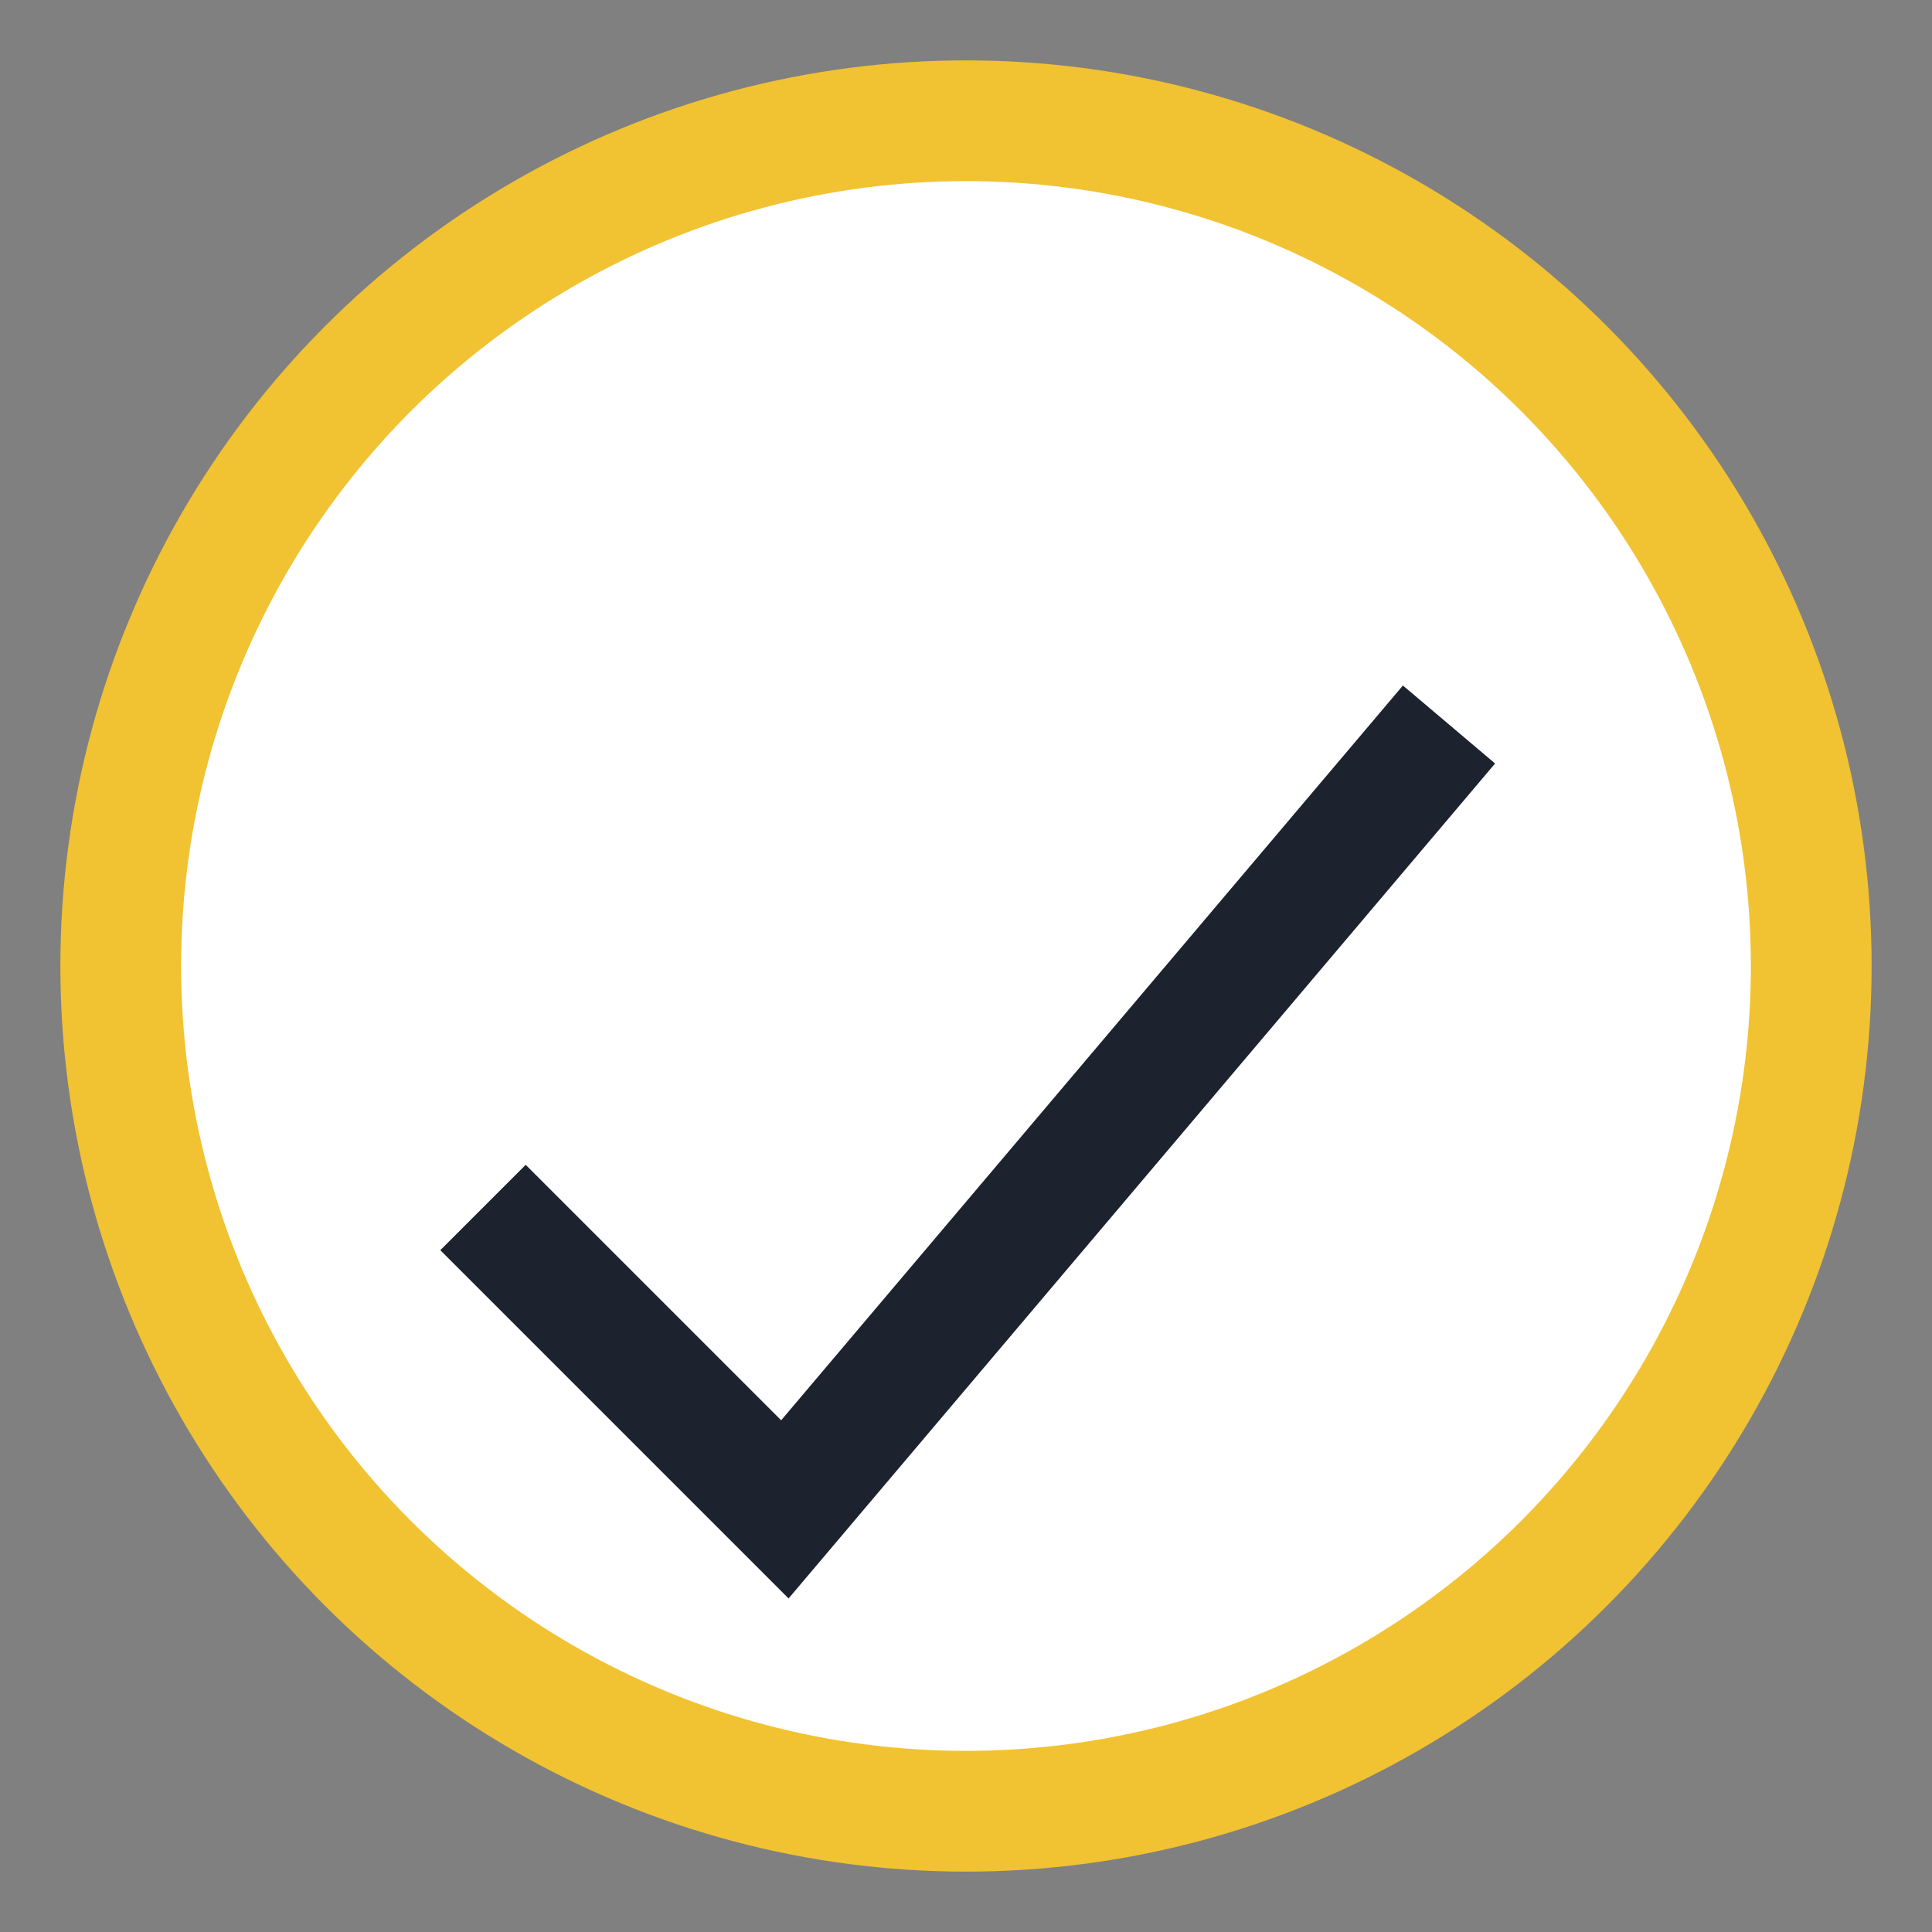 <?xml version="1.0" encoding="UTF-8"?>
<svg xmlns="http://www.w3.org/2000/svg" width="32" height="32" viewBox="0 0 32 32"><rect x="0" y="0" width="32" height="32" fill="#808080" stroke="none"/><circle cx="16" cy="16" r="14" fill="#FFF" stroke="#F1C232" stroke-width="2"/><path d="M8 20l5 5 11-13" stroke="#1C232E" stroke-width="2" fill="none"/></svg>